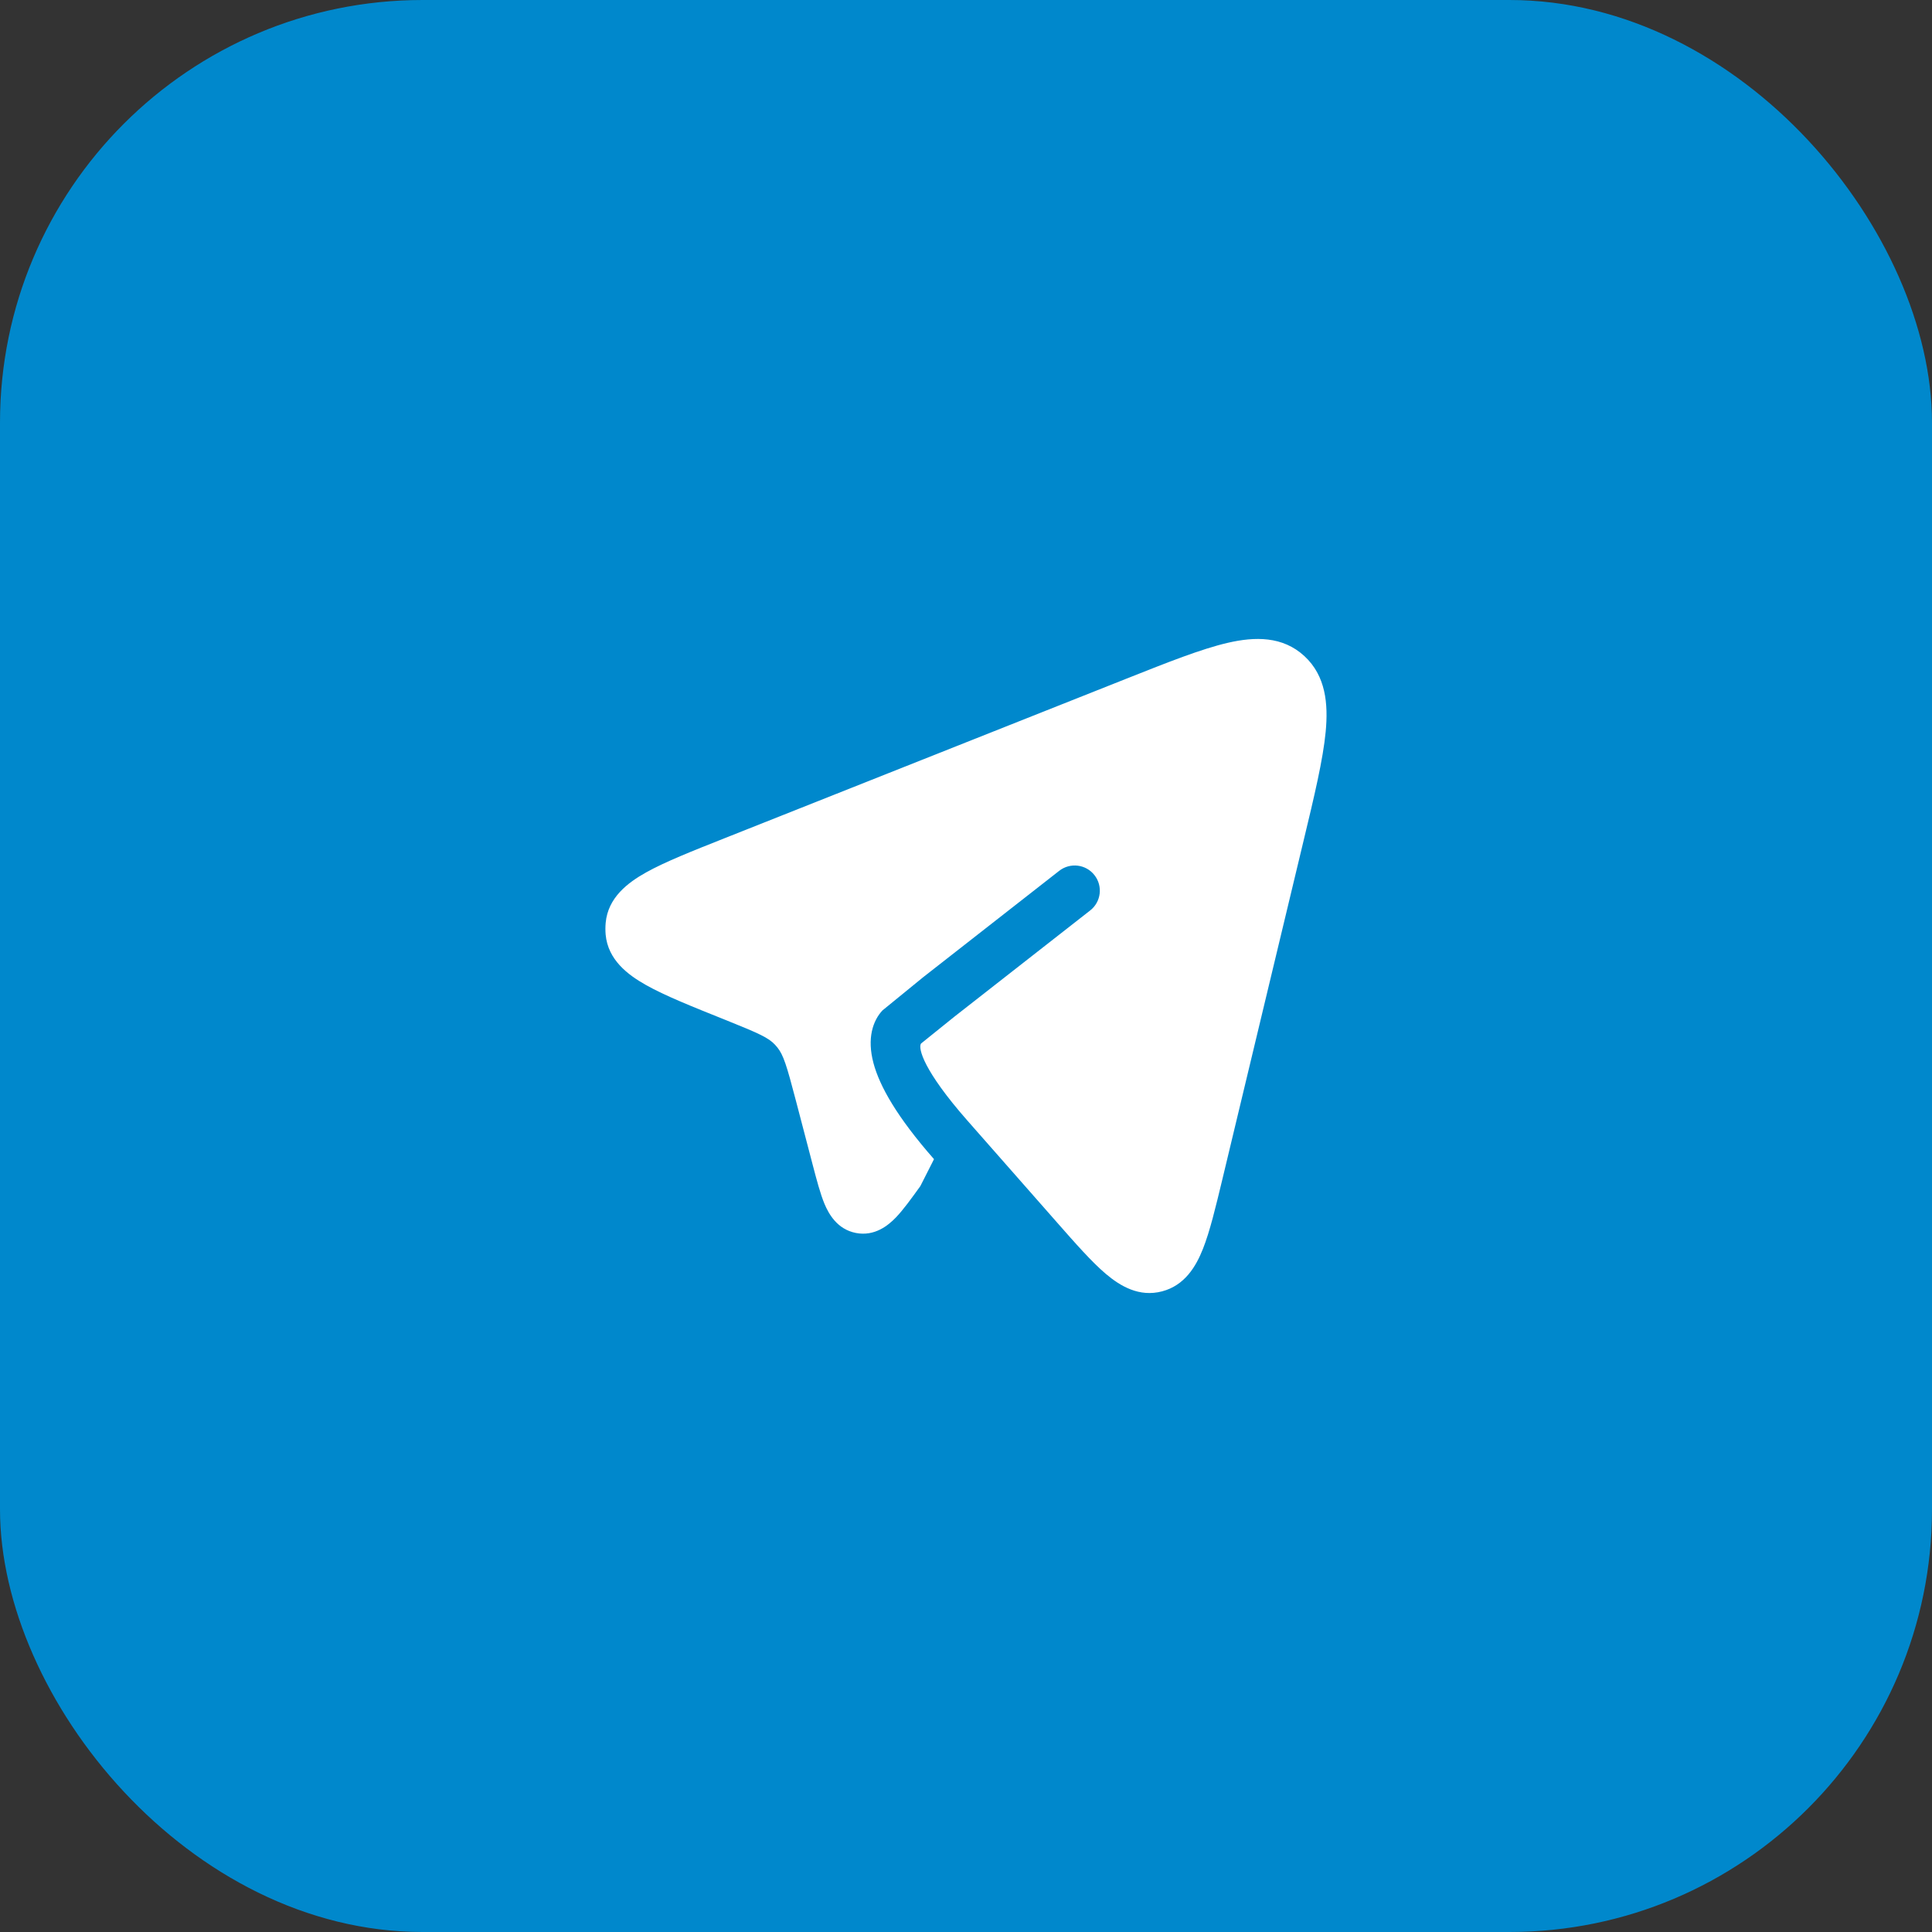 <?xml version="1.0" encoding="UTF-8"?> <svg xmlns="http://www.w3.org/2000/svg" width="48" height="48" viewBox="0 0 48 48" fill="none"><rect x="0" y="0" width="48" height="48" fill="#333333" stroke="none"/><rect width="48" height="48" rx="10.5" fill="#0088CC"></rect><path d="M26.253 30.362L26.253 30.362L24.036 27.842C22.939 26.594 22.809 26.046 22.881 25.928L23.713 25.258L27.085 22.62C27.357 22.408 27.405 22.015 27.192 21.743C26.98 21.471 26.587 21.423 26.315 21.636L22.939 24.276L21.924 25.104C21.687 25.359 21.536 25.794 21.701 26.412C21.855 26.989 22.286 27.752 23.205 28.799L22.866 29.468C22.646 29.773 22.443 30.056 22.256 30.25C22.07 30.442 21.732 30.725 21.261 30.632C20.796 30.539 20.588 30.155 20.484 29.909C20.38 29.658 20.291 29.319 20.194 28.95L19.776 27.353C19.544 26.466 19.464 26.211 19.313 26.023C19.294 26 19.274 25.977 19.254 25.955C19.094 25.784 18.869 25.679 18.044 25.348L17.999 25.33C17.186 25.004 16.516 24.736 16.048 24.472C15.594 24.217 15.104 23.845 15.047 23.219C15.039 23.121 15.039 23.023 15.048 22.926C15.106 22.299 15.598 21.929 16.052 21.675C16.521 21.413 17.192 21.147 18.006 20.824L27.992 16.859C29.014 16.453 29.849 16.122 30.506 15.97C31.175 15.816 31.866 15.8 32.408 16.301C32.939 16.792 33.002 17.484 32.936 18.181C32.87 18.873 32.655 19.773 32.388 20.883L30.372 29.289L30.372 29.289C30.202 29.996 30.059 30.593 29.887 31.027C29.714 31.465 29.435 31.935 28.873 32.083C28.304 32.234 27.833 31.953 27.476 31.651C27.125 31.354 26.724 30.898 26.253 30.362Z" fill="white"></path></svg> 